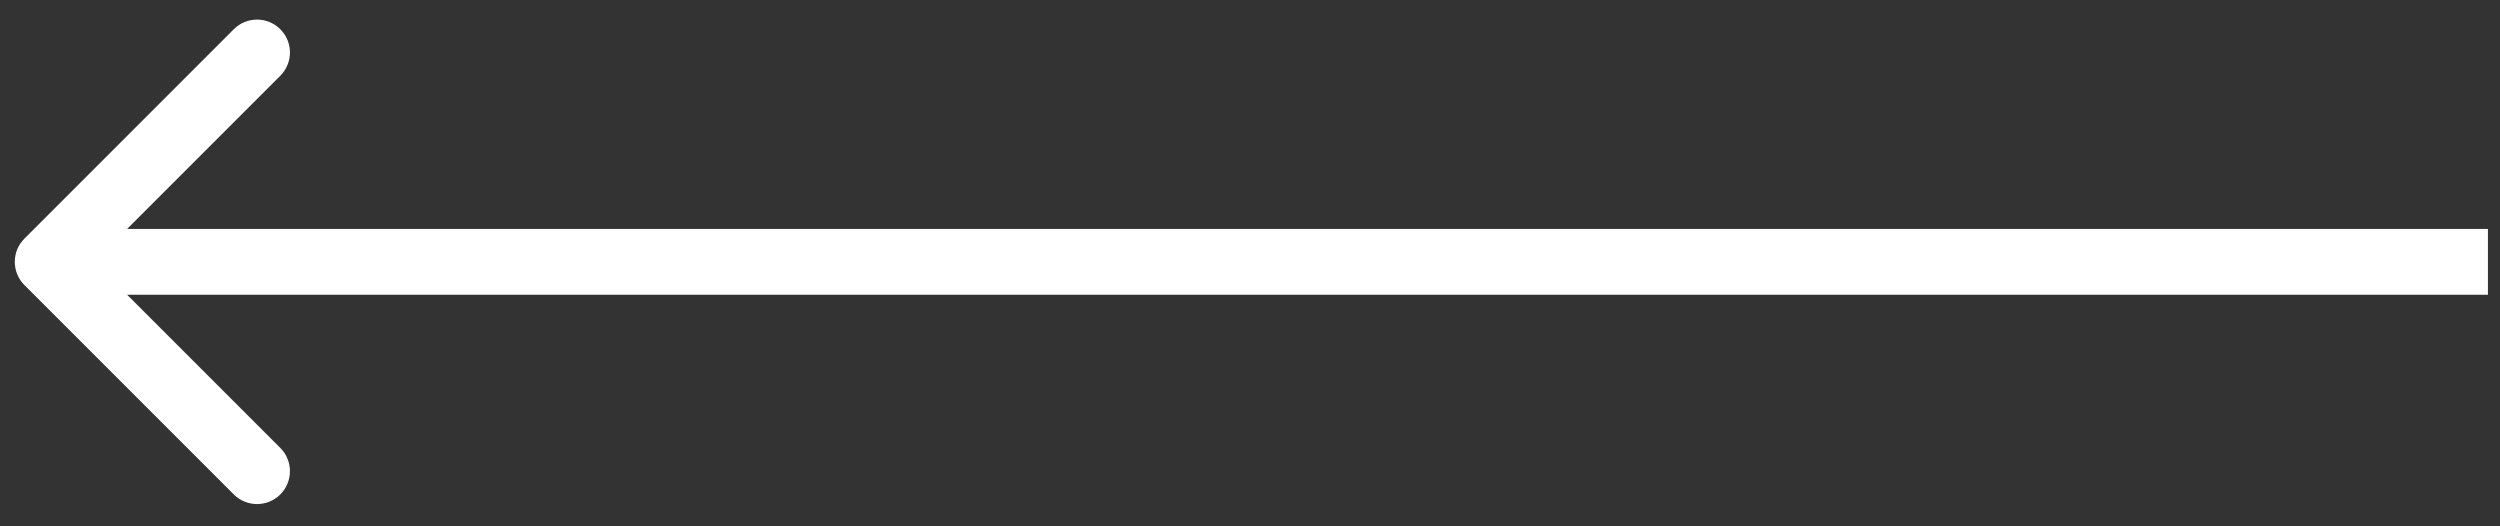 <svg width="76" height="16" viewBox="0 0 76 16" fill="none" xmlns="http://www.w3.org/2000/svg">
<rect x="0" y="0" width="76" height="16" fill="#333333" stroke="none"/>
<path fill-rule="evenodd" clip-rule="evenodd" d="M7.107 0.889L0.743 7.253C0.352 7.643 0.352 8.276 0.743 8.667L7.107 15.031C7.497 15.421 8.131 15.421 8.521 15.031C8.912 14.64 8.912 14.007 8.521 13.617L3.864 8.96H75.633V6.96H3.864L8.521 2.303C8.912 1.912 8.912 1.279 8.521 0.889C8.131 0.498 7.497 0.498 7.107 0.889Z" fill="white"/>
</svg>
